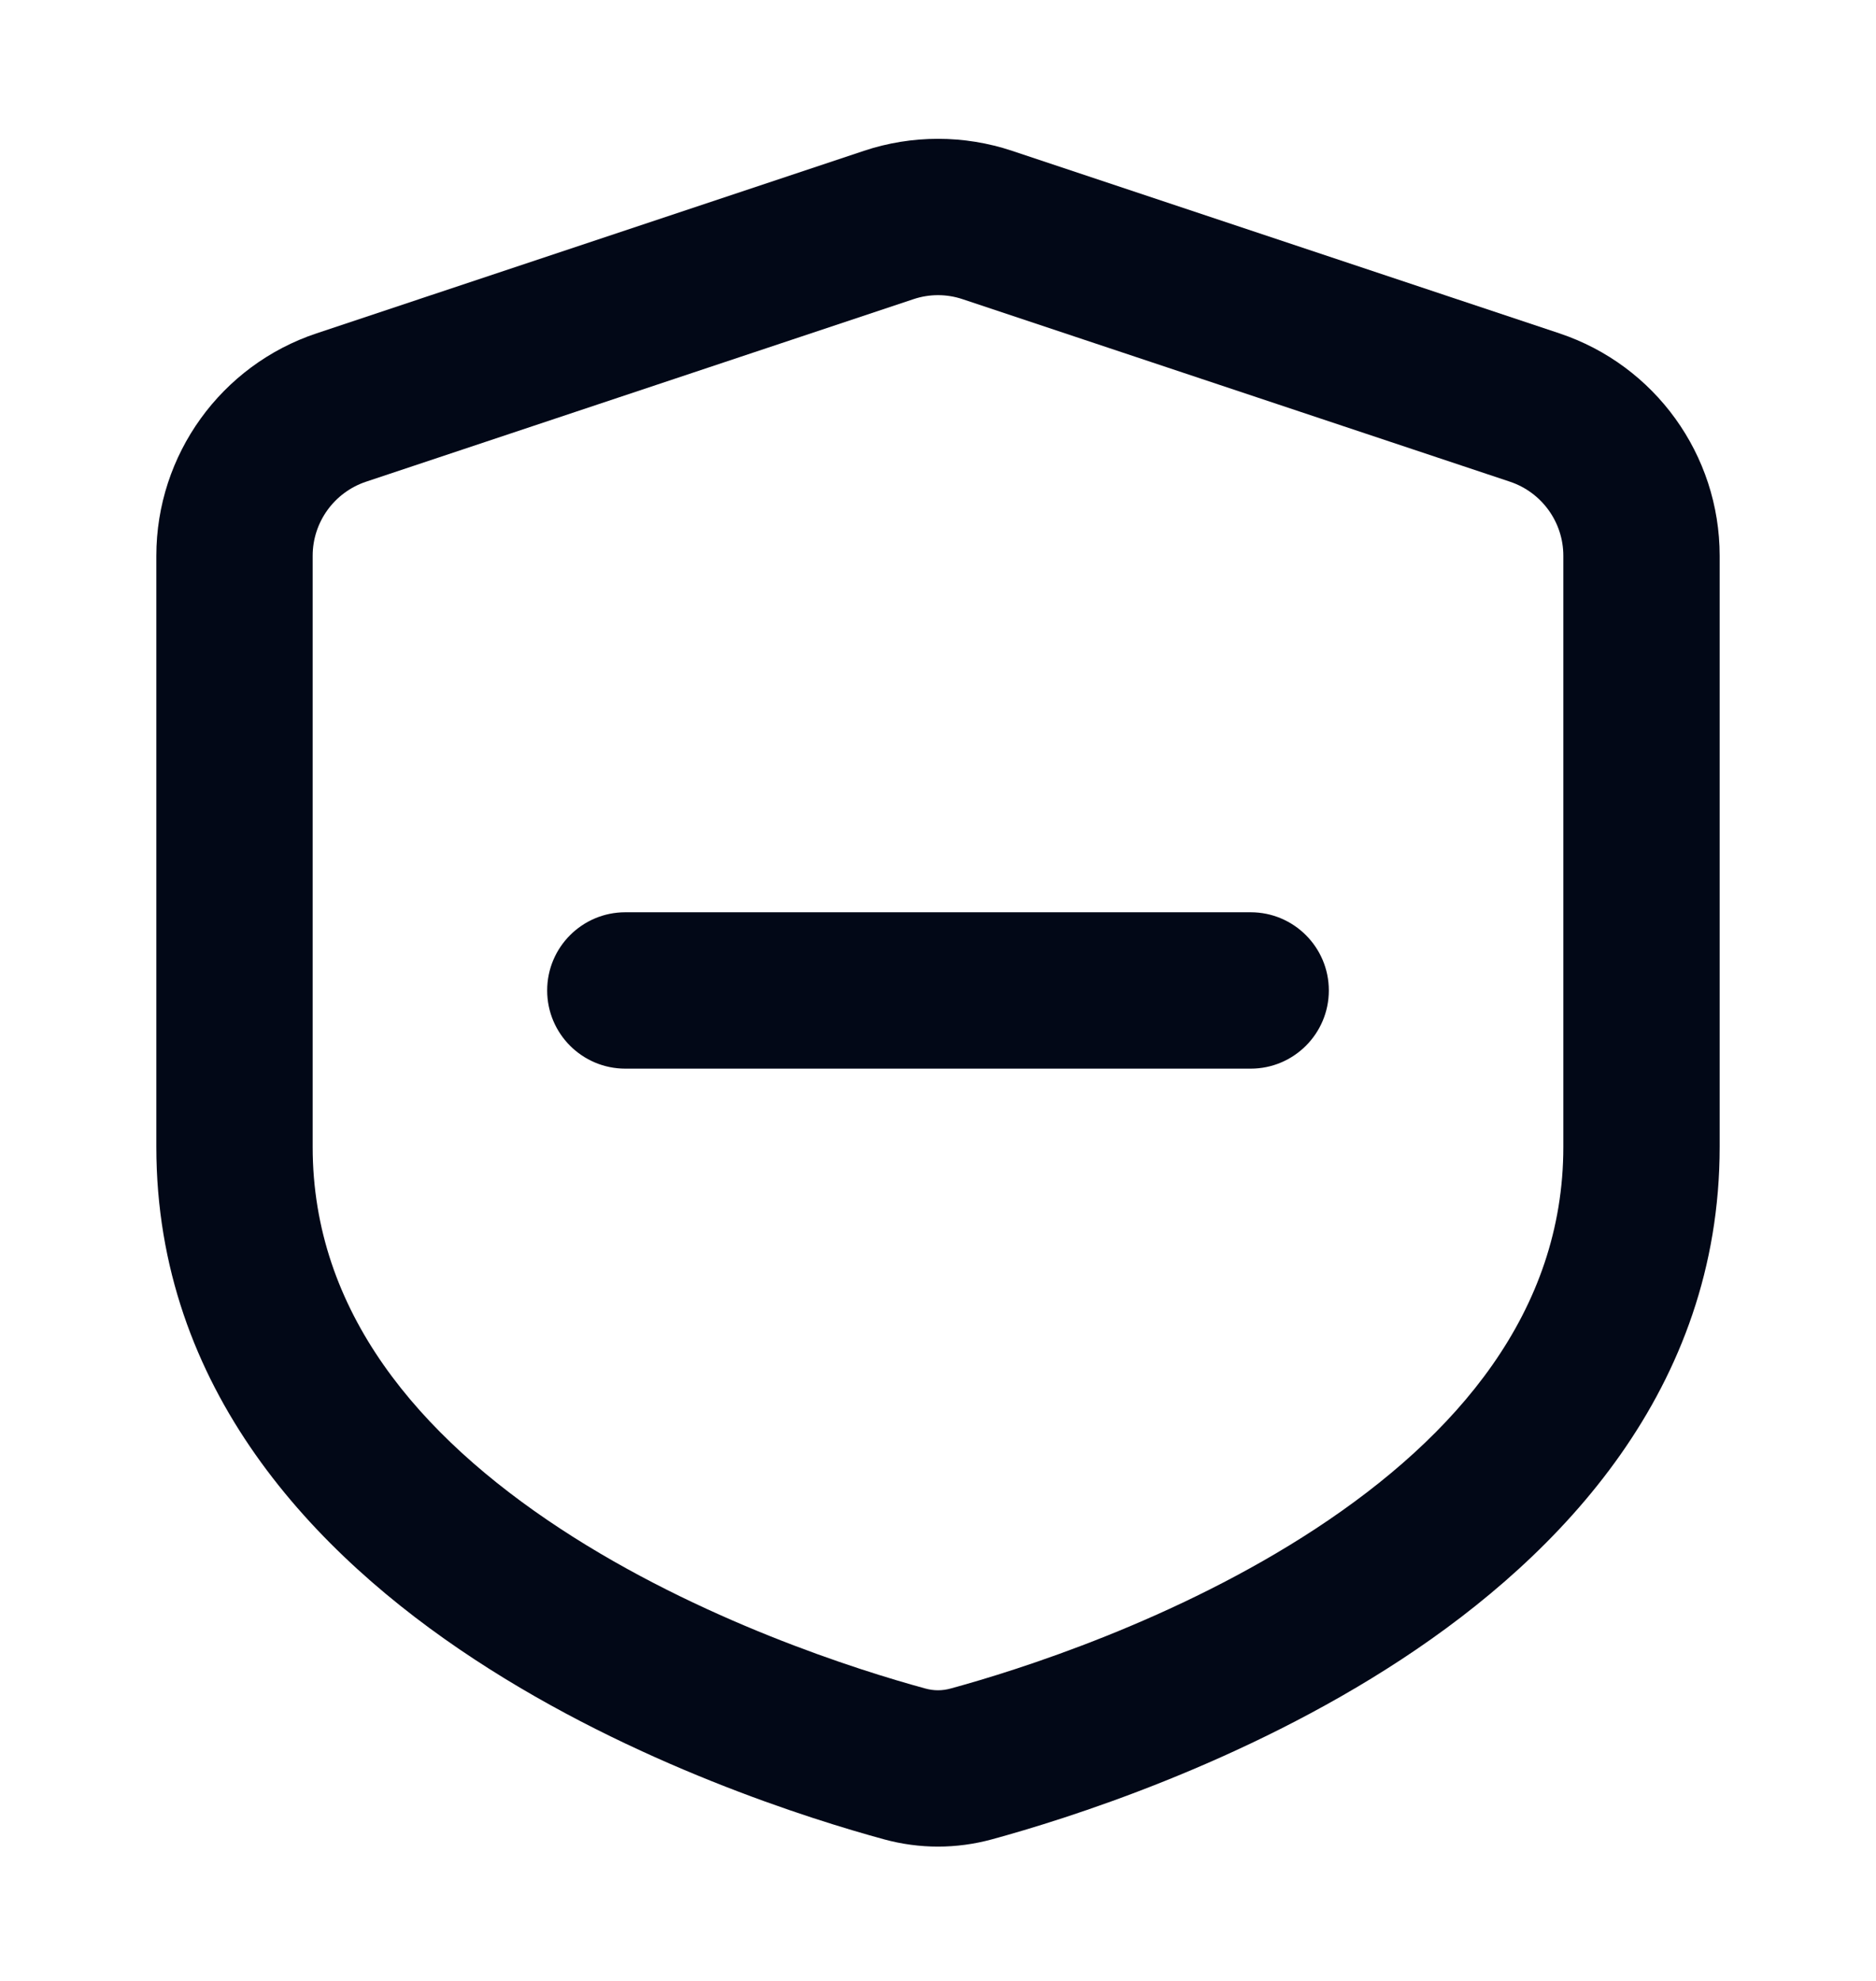 <svg width="18" height="19" viewBox="0 0 18 19" fill="none" xmlns="http://www.w3.org/2000/svg">
<path d="M12 10.25C12.414 10.25 12.75 9.914 12.75 9.5C12.75 9.086 12.414 8.75 12 8.75H6C5.586 8.75 5.25 9.086 5.25 9.5C5.25 9.914 5.586 10.25 6 10.25H12Z" fill="#020817"/>
<path fill-rule="evenodd" clip-rule="evenodd" d="M9.712 1.447C9.25 1.293 8.75 1.293 8.288 1.447L3.038 3.197C2.12 3.503 1.5 4.363 1.5 5.331V11C1.5 13.325 3.022 14.911 4.55 15.914C6.087 16.924 7.783 17.451 8.482 17.642C8.823 17.735 9.177 17.735 9.518 17.642C10.217 17.451 11.913 16.924 13.45 15.914C14.977 14.911 16.5 13.325 16.5 11V5.331C16.5 4.363 15.88 3.503 14.961 3.197L9.712 1.447ZM8.763 2.87C8.917 2.818 9.083 2.818 9.237 2.87L14.487 4.62C14.793 4.722 15 5.008 15 5.331V11C15 12.583 13.978 13.773 12.626 14.661C11.284 15.542 9.765 16.02 9.123 16.195C9.041 16.218 8.959 16.218 8.877 16.195C8.235 16.02 6.716 15.542 5.374 14.661C4.022 13.773 3 12.583 3 11V5.331C3 5.008 3.207 4.722 3.513 4.62L8.763 2.87Z" fill="#020817"/>
</svg>
